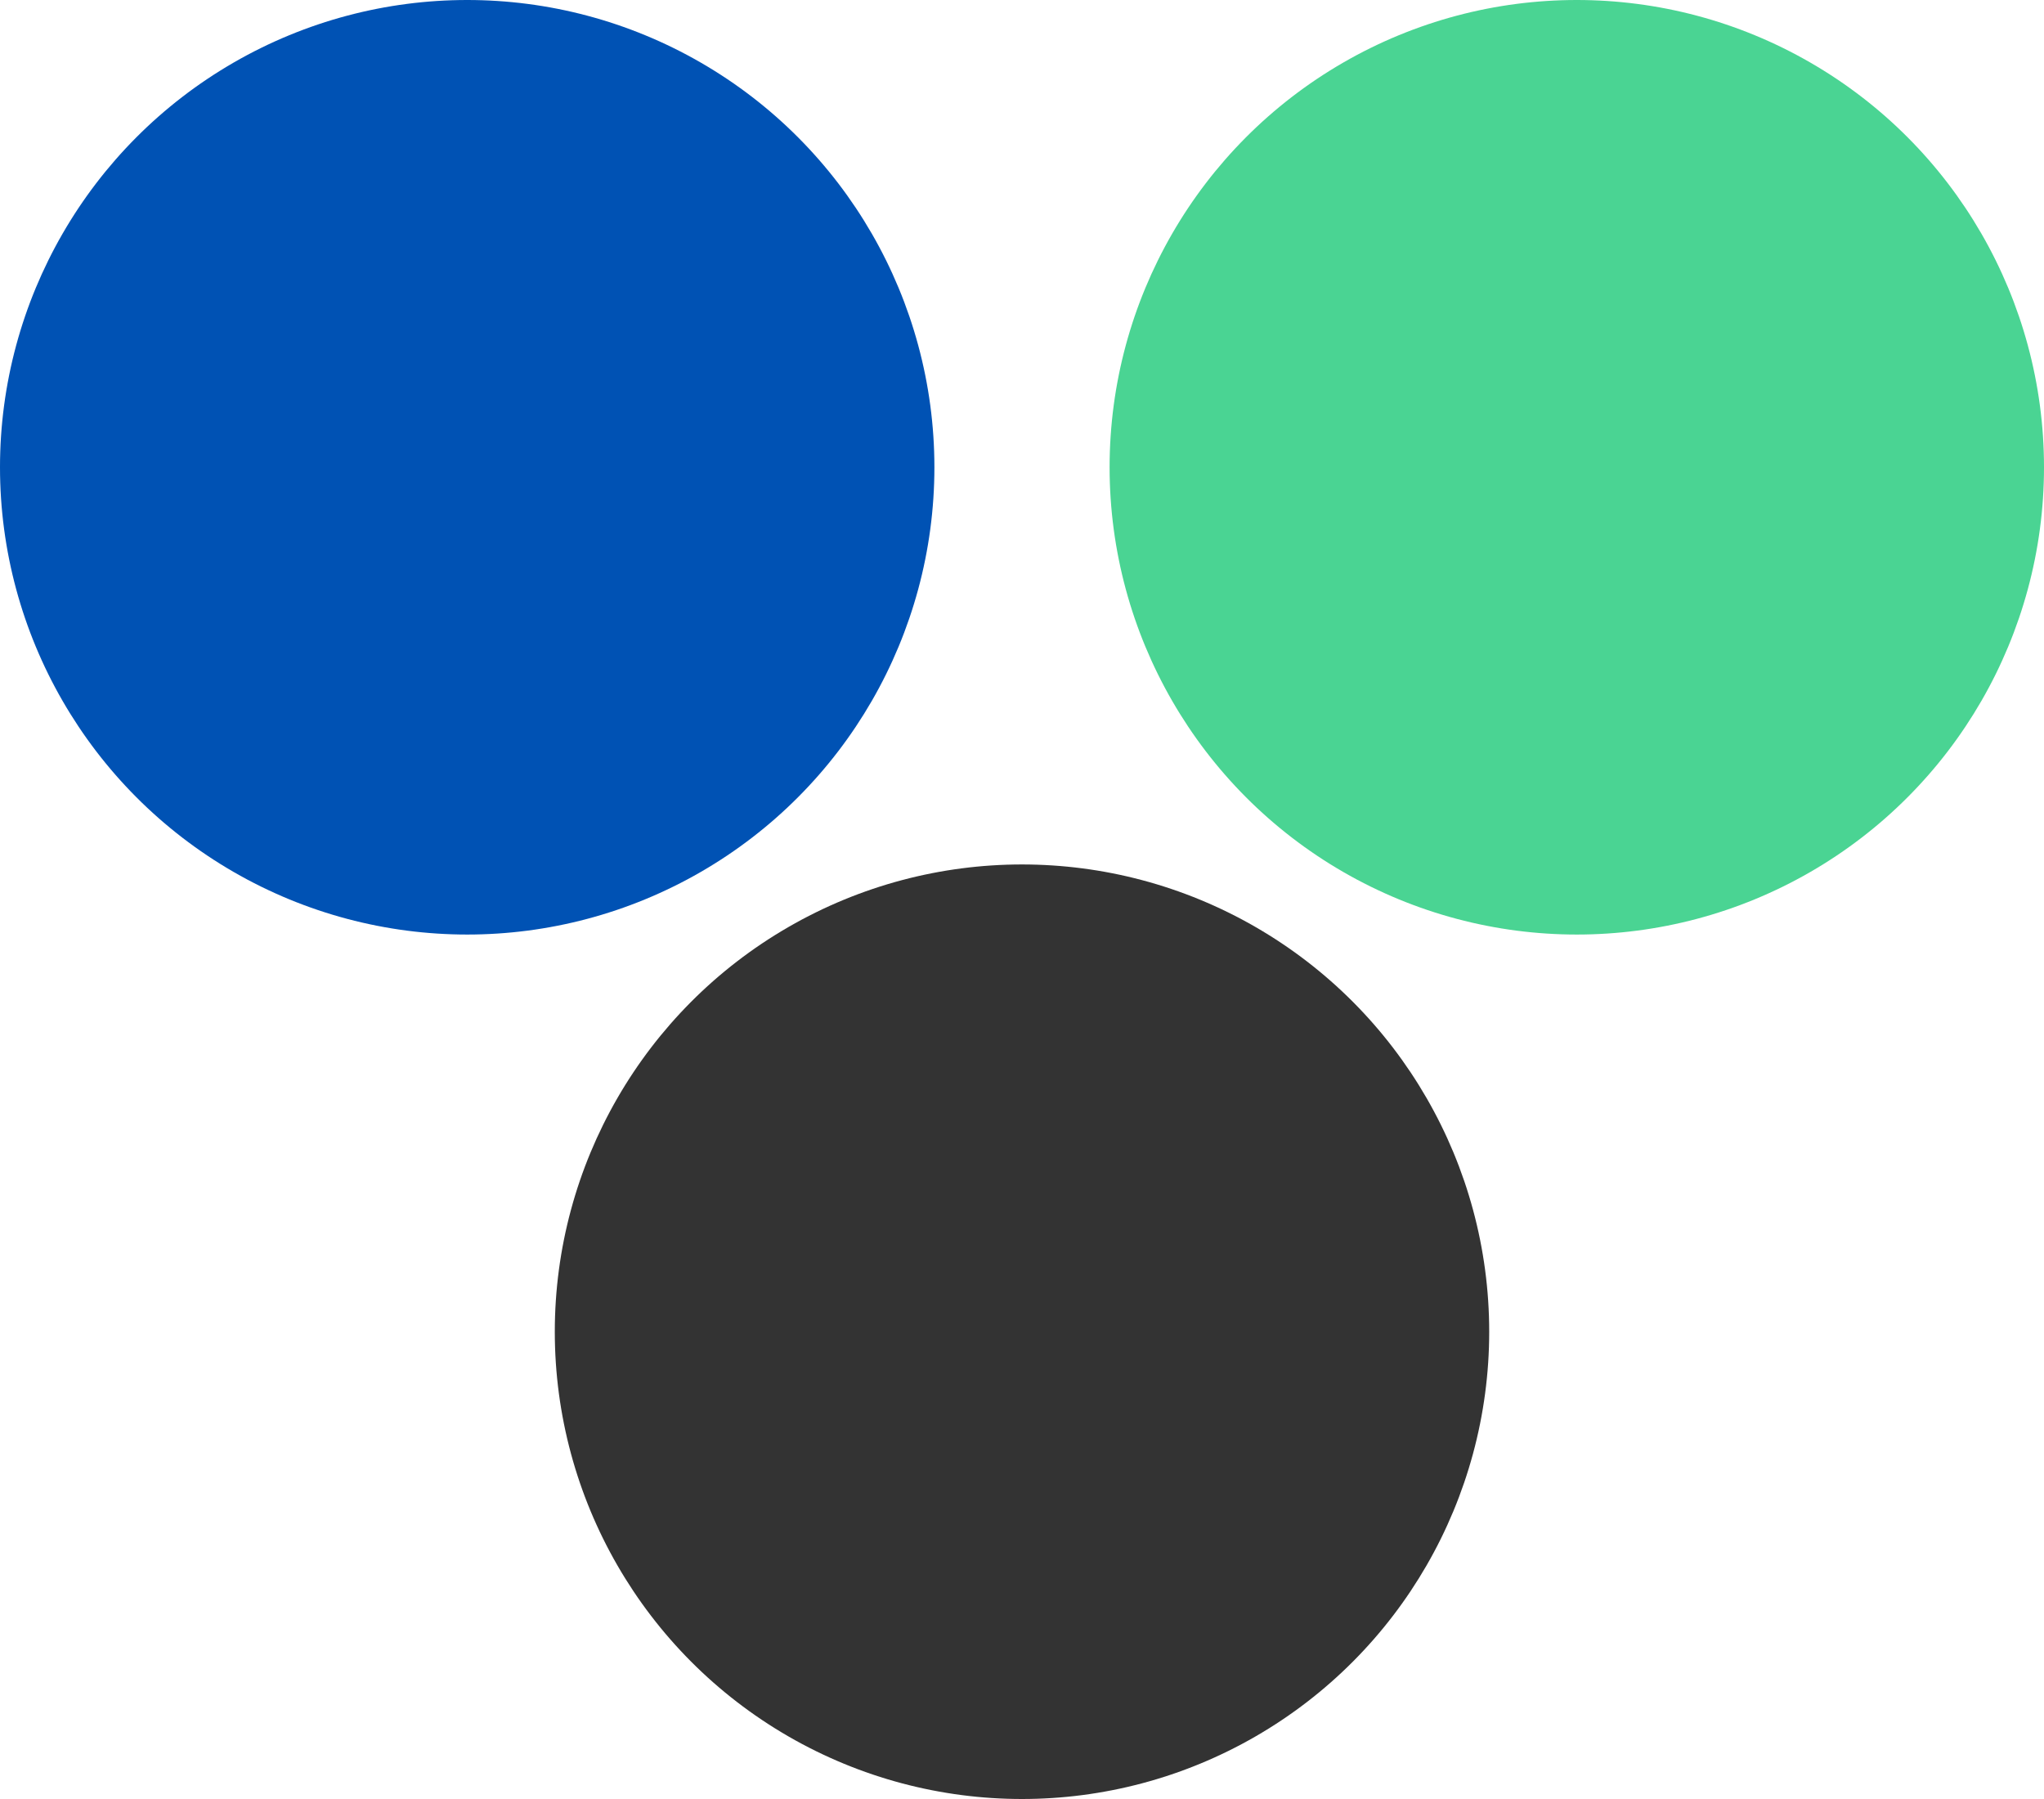 <svg width="350" height="308" viewBox="0 0 350 308" fill="none" xmlns="http://www.w3.org/2000/svg">
<circle cx="80" cy="80" r="80" fill="#0052B4"/>
<circle cx="270" cy="80" r="80" fill="#4AD493"/>
<circle cx="175" cy="228" r="80" fill="#333333"/>
</svg>
